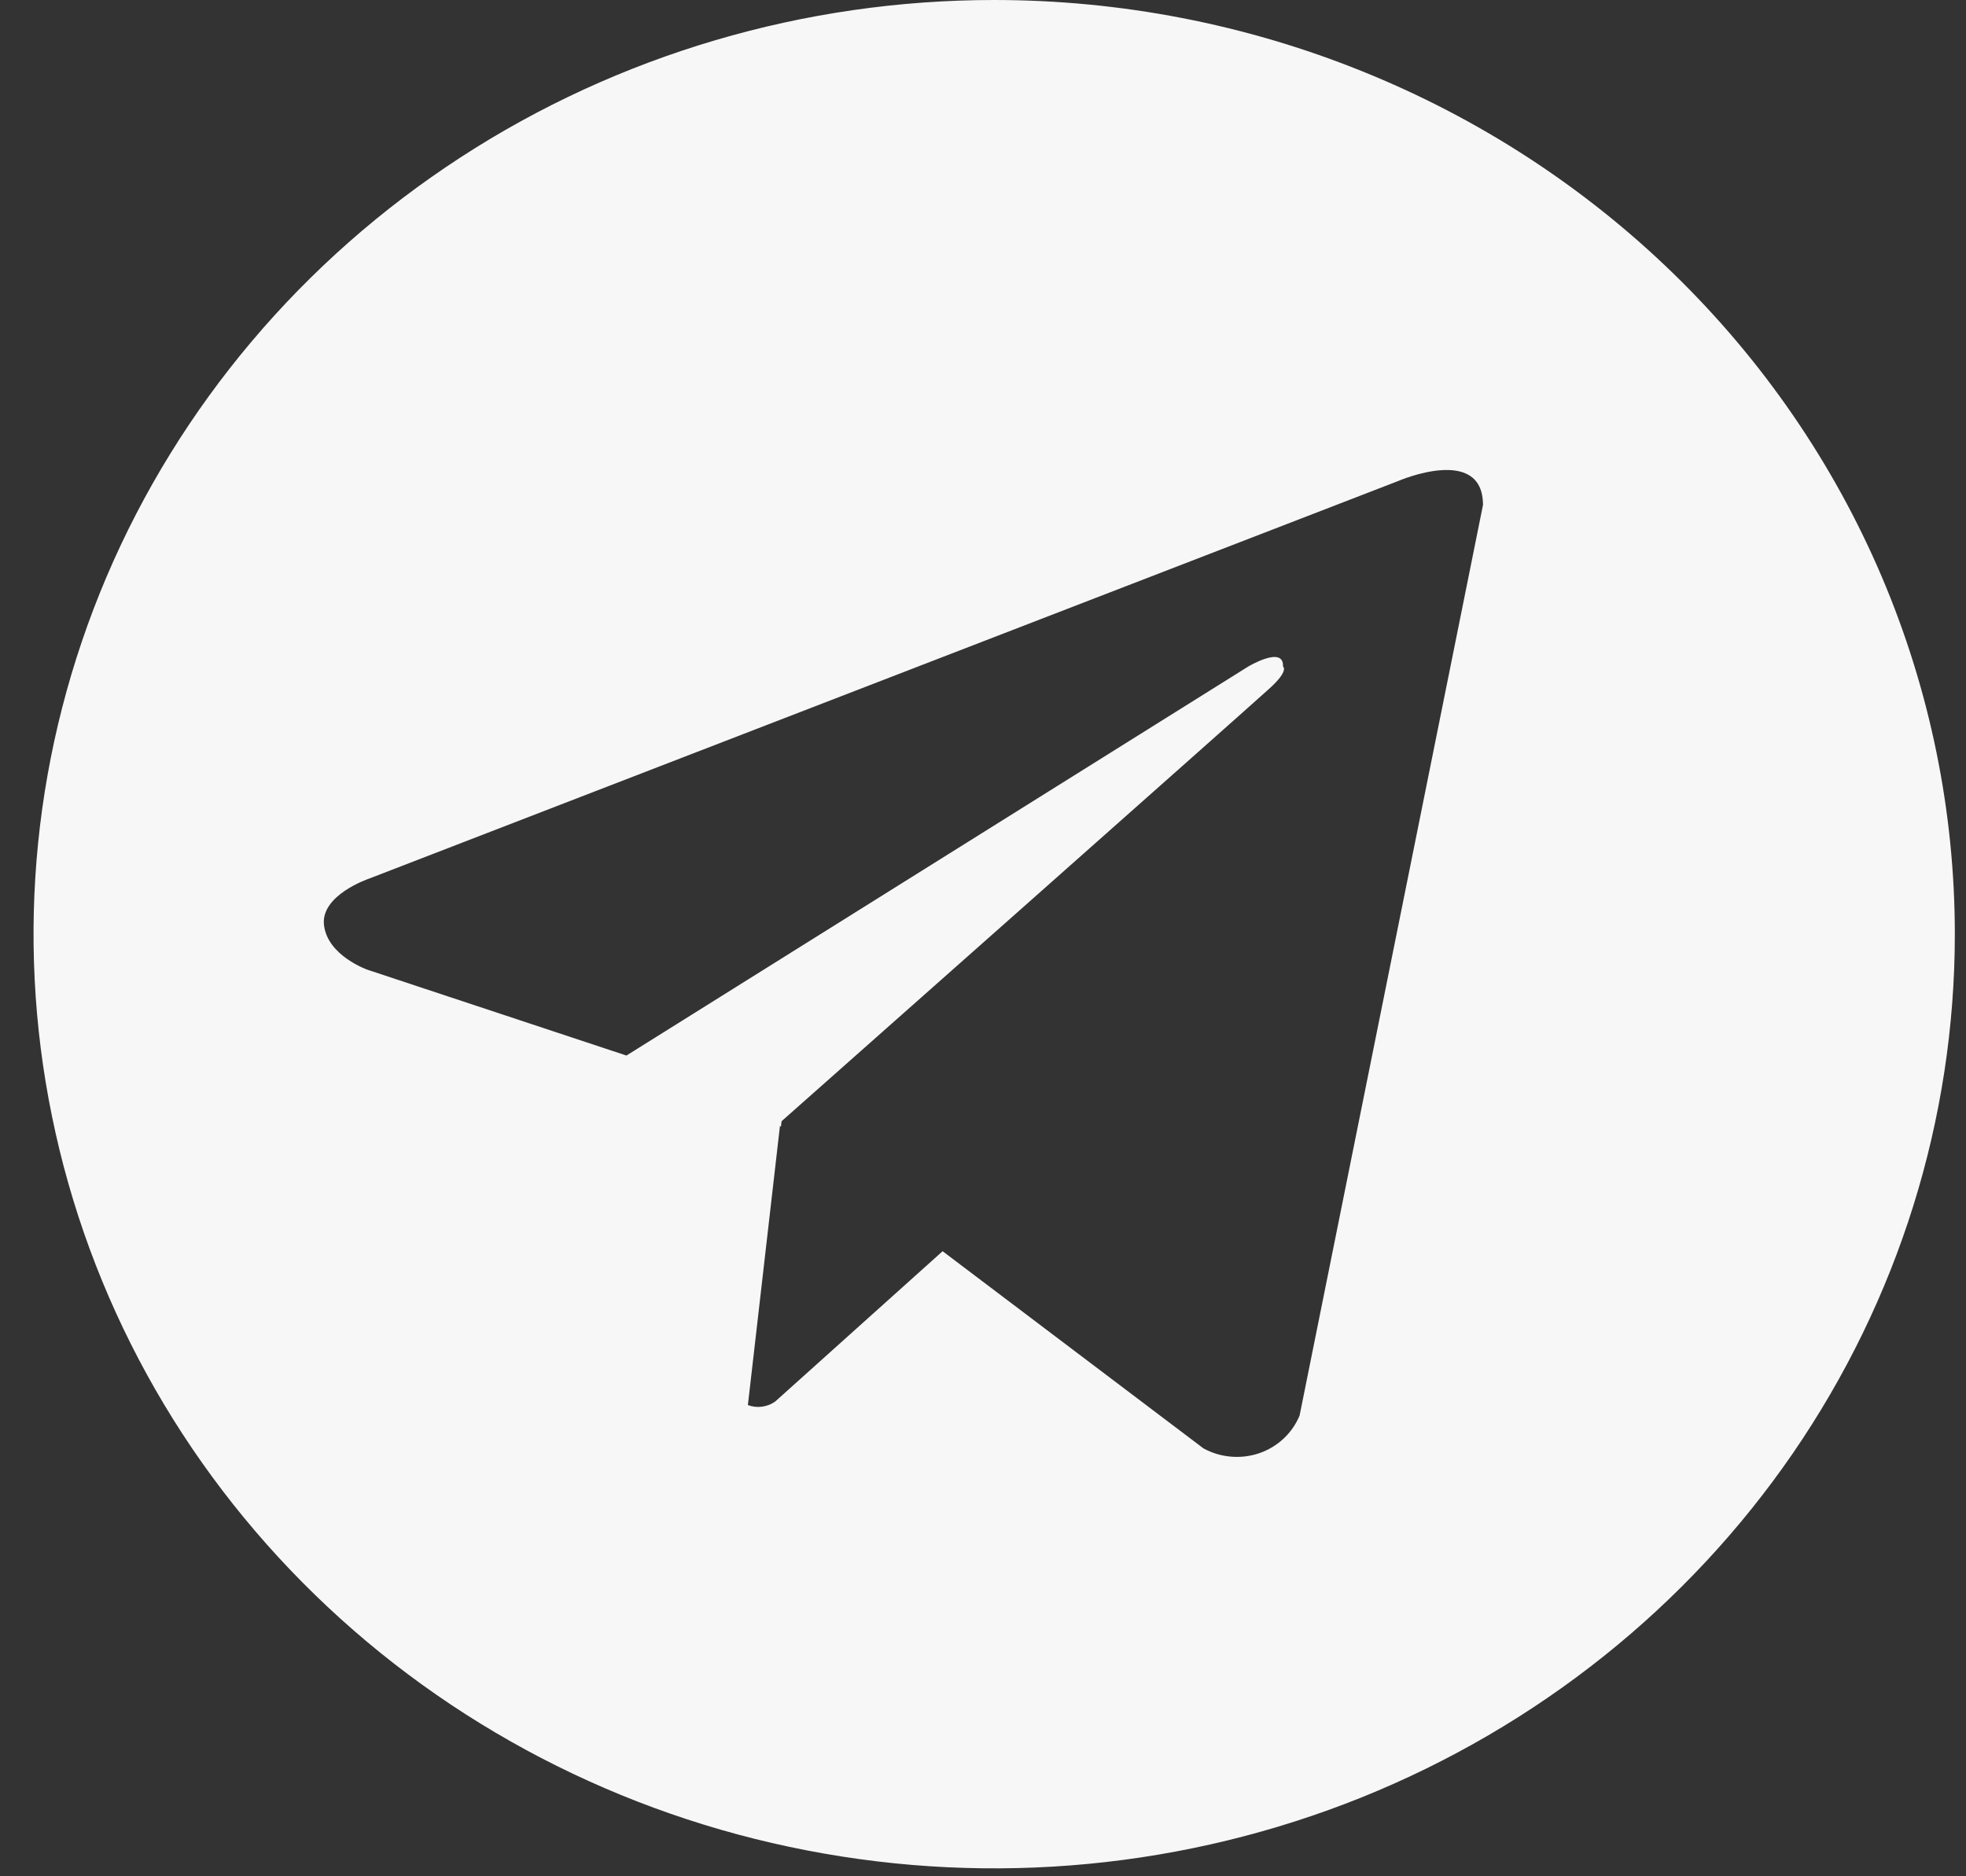 <?xml version="1.0" encoding="UTF-8"?> <svg xmlns="http://www.w3.org/2000/svg" width="22" height="21" viewBox="0 0 22 21" fill="none"><rect x="0" y="0" width="22" height="21" fill="#333333" stroke="none"/> <path d="M11.125 0C8.999 0 6.92 0.613 5.153 1.762C3.385 2.911 2.007 4.544 1.193 6.454C0.38 8.365 0.167 10.467 0.582 12.495C0.996 14.524 2.02 16.387 3.524 17.849C5.027 19.311 6.942 20.307 9.028 20.71C11.113 21.114 13.274 20.907 15.239 20.116C17.203 19.324 18.882 17.984 20.063 16.265C21.244 14.545 21.875 12.524 21.875 10.456C21.875 9.083 21.597 7.723 21.057 6.454C20.517 5.186 19.725 4.033 18.726 3.062C17.728 2.091 16.543 1.321 15.239 0.796C13.935 0.27 12.537 0 11.125 0ZM14.543 15.842C14.503 15.94 14.442 16.028 14.364 16.101C14.286 16.174 14.193 16.23 14.091 16.265C13.989 16.299 13.88 16.313 13.773 16.303C13.665 16.294 13.56 16.262 13.466 16.21L10.548 14.004L8.675 15.686C8.632 15.717 8.581 15.737 8.527 15.744C8.474 15.751 8.419 15.745 8.369 15.726L8.728 12.601L8.739 12.611L8.746 12.549C8.746 12.549 13.997 7.898 14.211 7.701C14.428 7.503 14.357 7.46 14.357 7.46C14.369 7.22 13.968 7.46 13.968 7.46L7.01 11.814L4.113 10.854C4.113 10.854 3.668 10.699 3.626 10.357C3.582 10.019 4.127 9.835 4.127 9.835L15.648 5.383C15.648 5.383 16.595 4.973 16.595 5.652L14.543 15.842Z" fill="#F7F7F7"></path> </svg> 